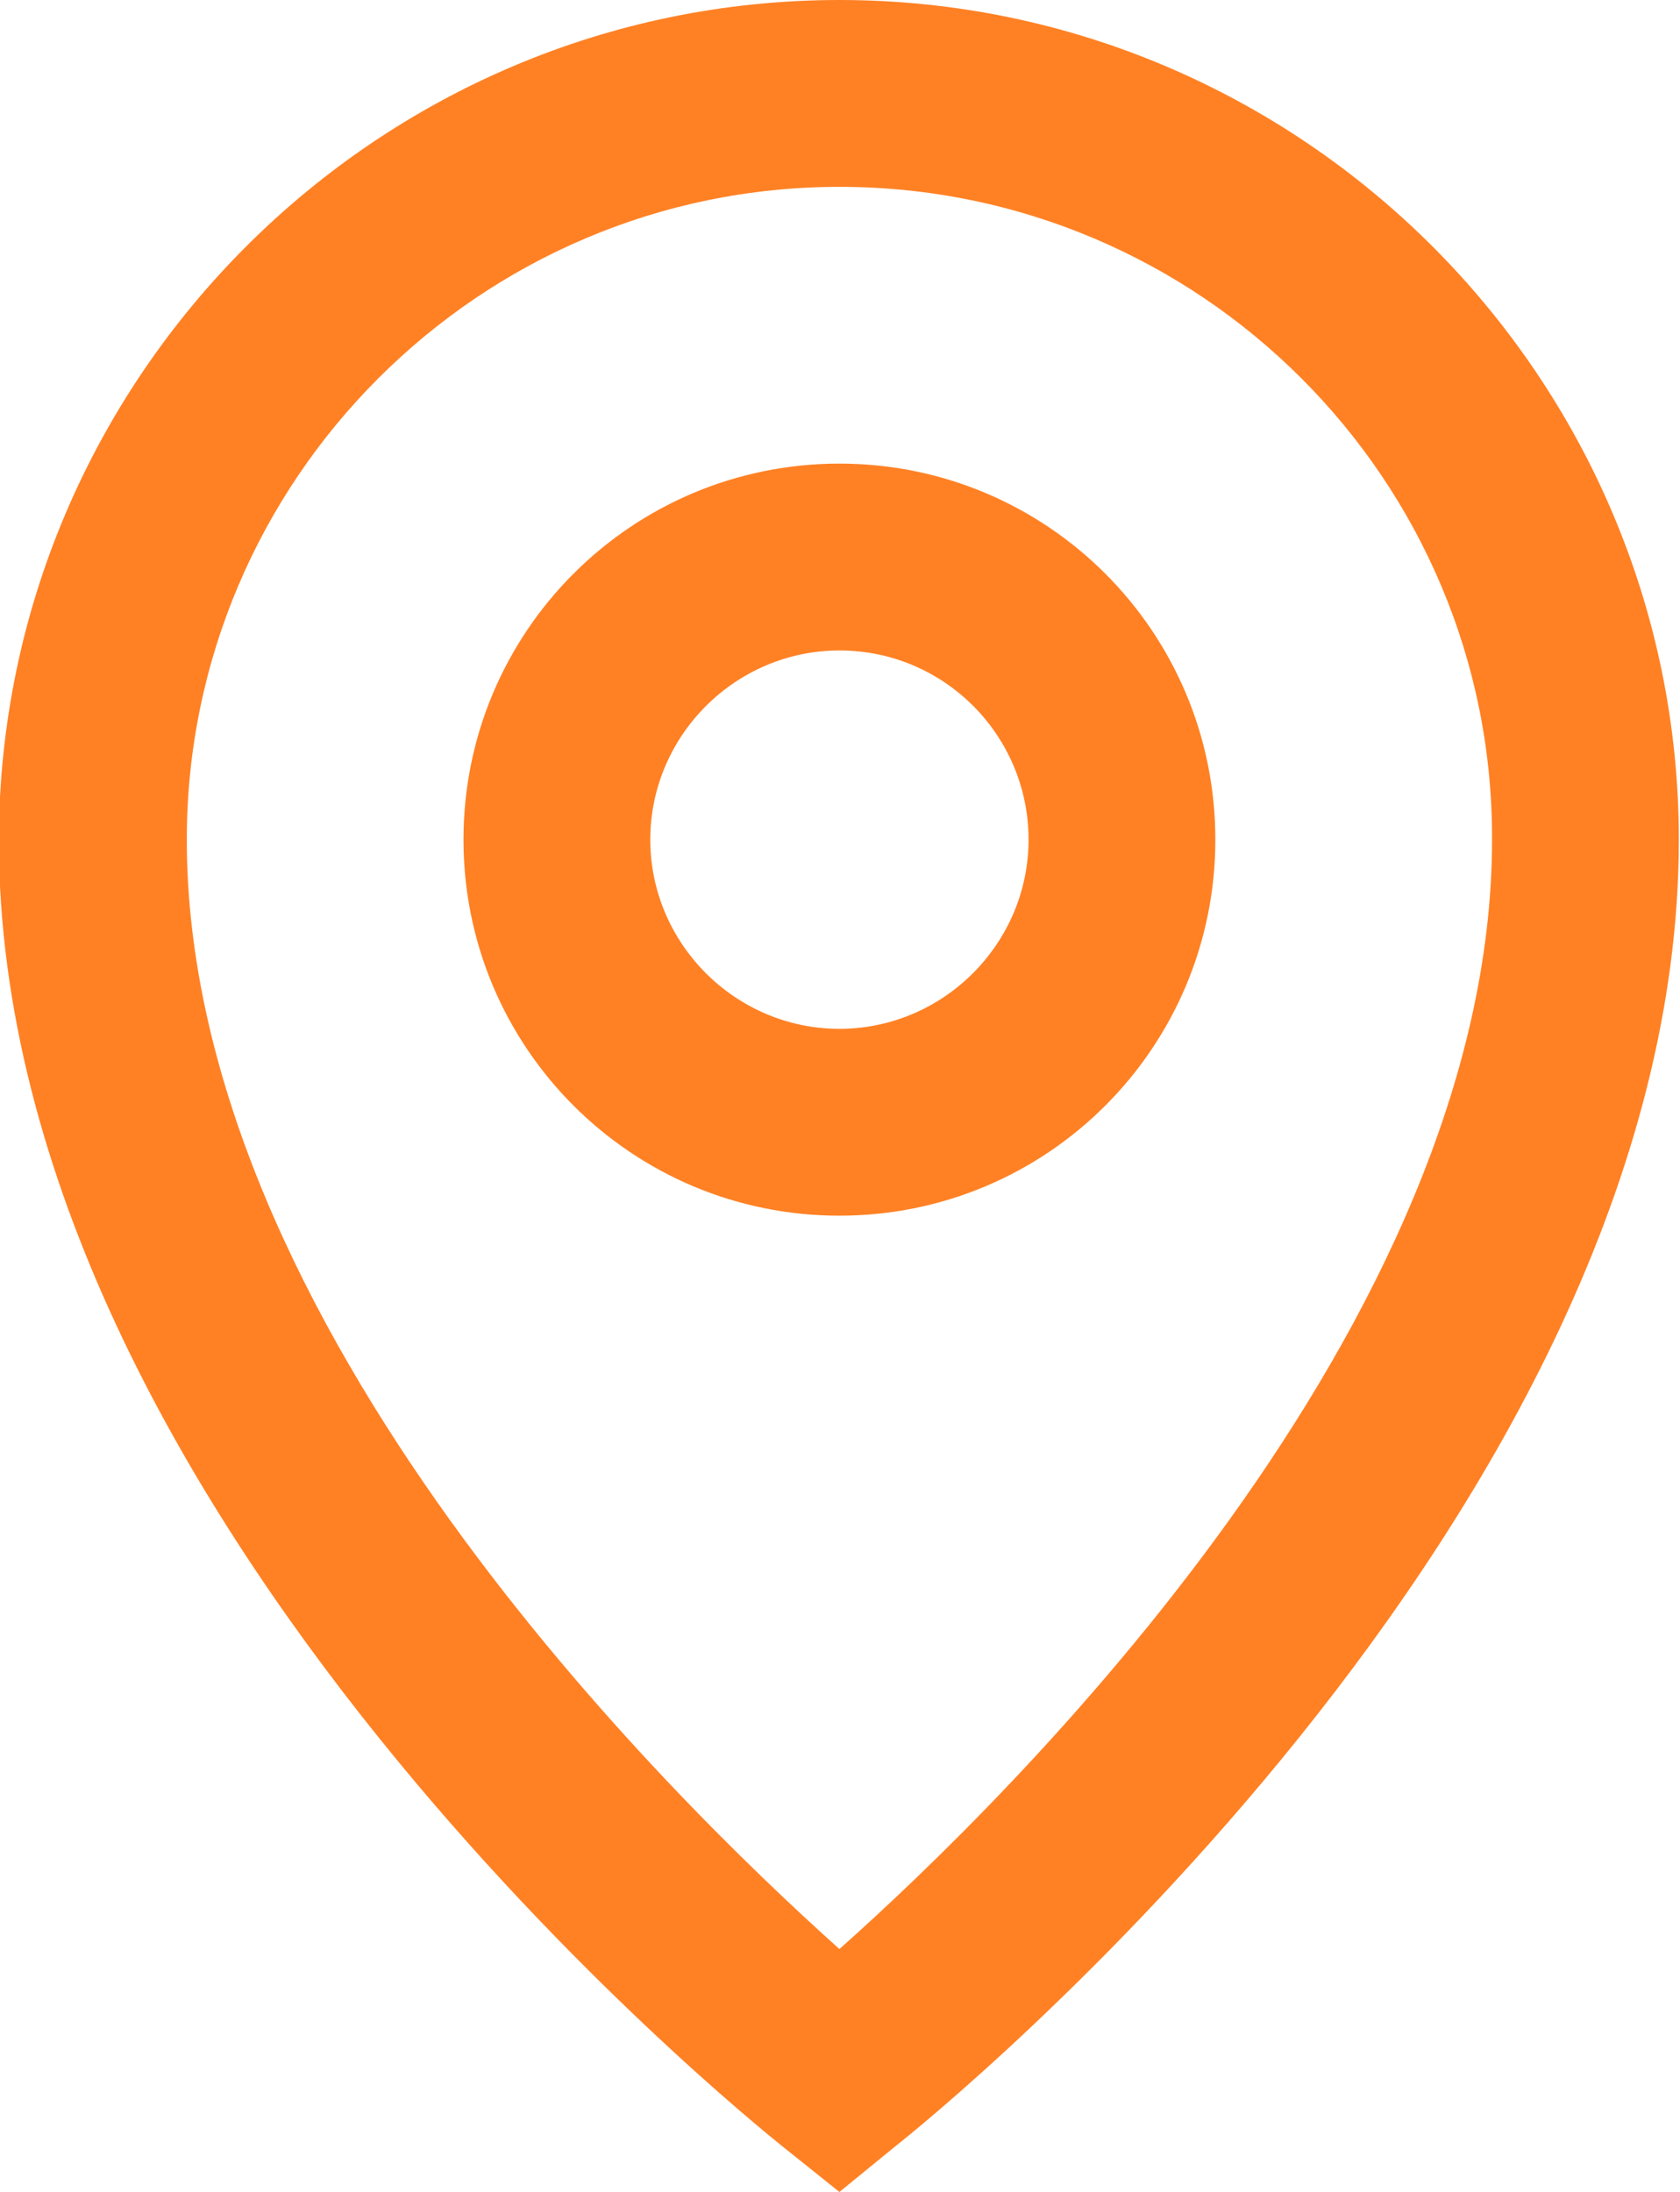 <svg xmlns="http://www.w3.org/2000/svg" style="width: 100%; vertical-align: middle; max-width: 100%;" viewBox="0 0 143.9 187.7" x="0px" y="0px" width="100%"><g>
	<path fill="#ff8124" d="M 71.9 104.1 c -17.8 0 -32.2 -14.4 -32.2 -32.2 c 0 -17.8 14.4 -32.2 32.2 -32.2 c 17.8 0 32.2 14.4 32.2 32.2 C 104.1 89.7 89.7 104.1 71.9 104.1 Z M 71.9 55.7 c -8.9 0 -16.2 7.3 -16.2 16.2 c 0 8.9 7.3 16.2 16.2 16.2 s 16.2 -7.3 16.2 -16.2 C 88.1 63 80.9 55.7 71.9 55.7 Z" />
</g><g>
	<path fill="#ff8124" d="M 71.9 187.7 l -5 -4 c -2.7 -2.2 -67 -53.8 -67 -111.8 C 0 32.3 32.3 0 71.9 0 s 71.9 32.3 71.9 71.9 c 0 57.9 -64.2 109.6 -67 111.8 L 71.9 187.7 Z M 71.9 16 C 41.1 16 16 41.1 16 71.9 c 0 41.6 41.4 82 55.9 95 c 14.5 -12.9 55.9 -53.4 55.9 -95 C 127.9 41.1 102.8 16 71.9 16 Z" />
</g></svg>
